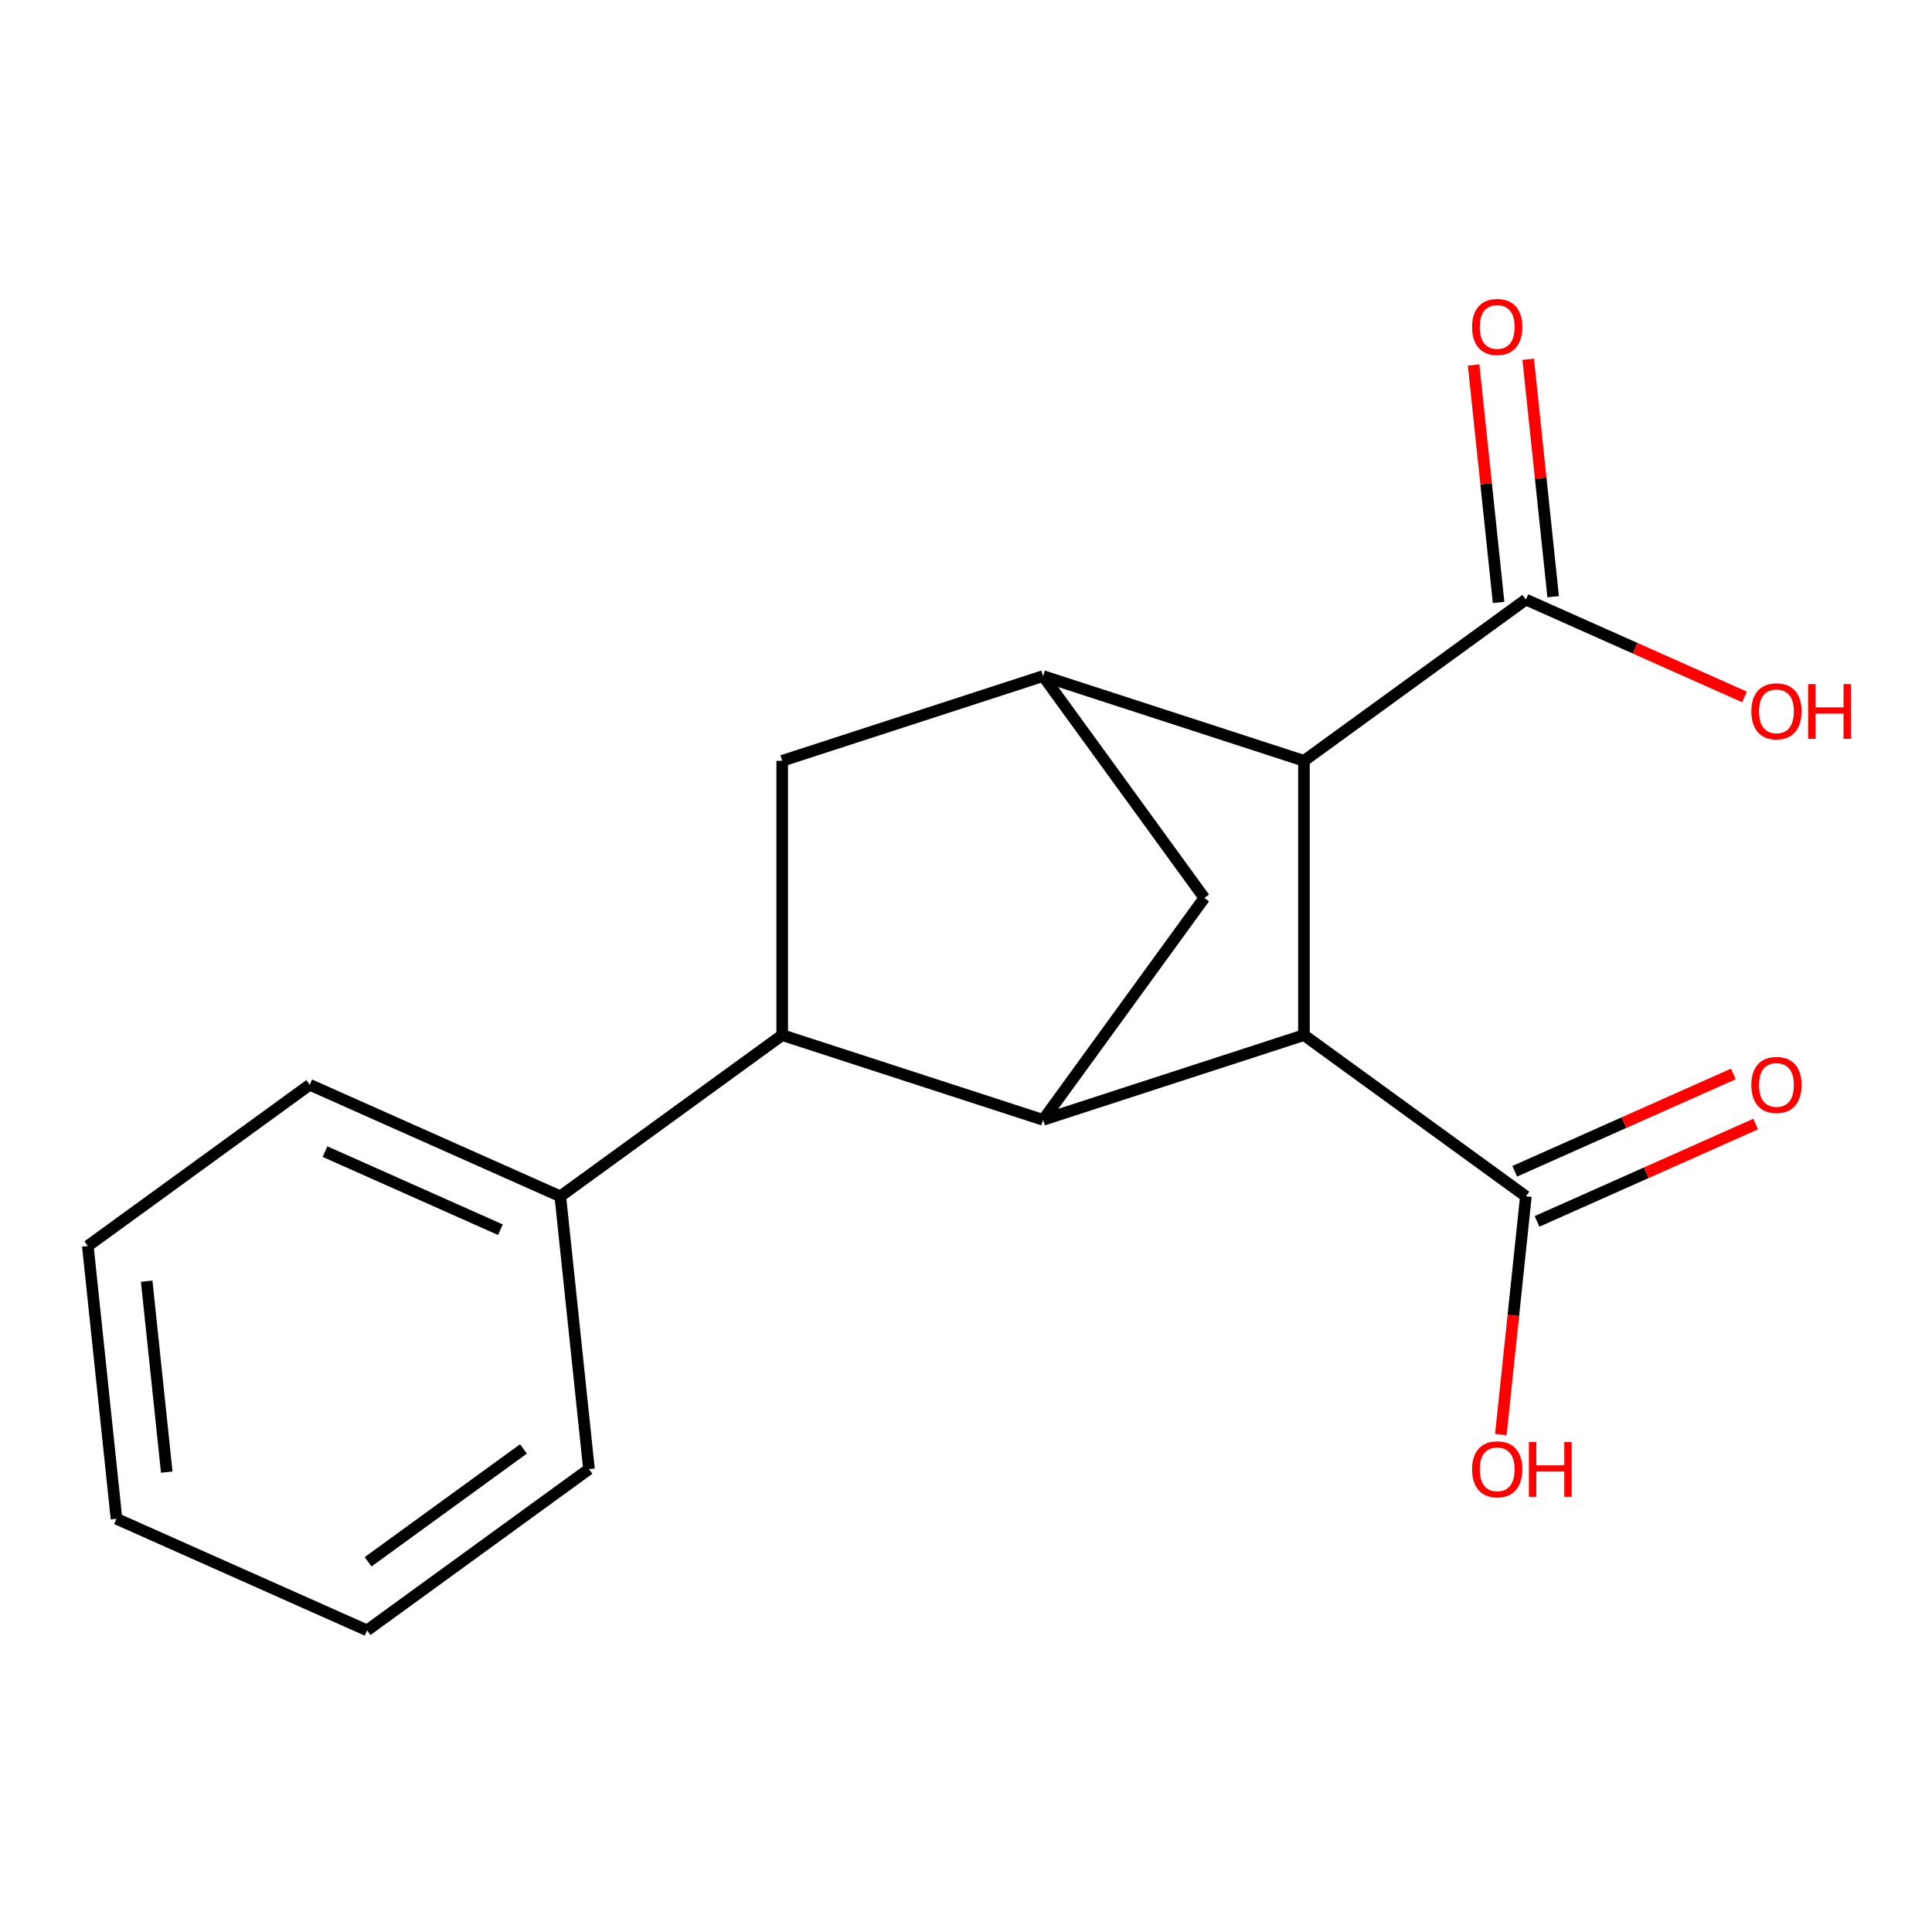 <?xml version='1.0' encoding='iso-8859-1'?>
<svg version='1.1' baseProfile='full'
              xmlns='http://www.w3.org/2000/svg'
                      xmlns:rdkit='http://www.rdkit.org/xml'
                      xmlns:xlink='http://www.w3.org/1999/xlink'
                  xml:space='preserve'
width='1000px' height='1000px' viewBox='0 0 1000 1000'>
<!-- END OF HEADER -->
<rect style='opacity:1.0;fill:#FFFFFF;stroke:none' width='1000' height='1000' x='0' y='0'> </rect>
<path class='bond-0' d='M 539.904,579.644 L 674.931,535.771' style='fill:none;fill-rule:evenodd;stroke:#000000;stroke-width:6px;stroke-linecap:butt;stroke-linejoin:miter;stroke-opacity:1' />
<path class='bond-2' d='M 539.904,579.644 L 404.877,535.771' style='fill:none;fill-rule:evenodd;stroke:#000000;stroke-width:6px;stroke-linecap:butt;stroke-linejoin:miter;stroke-opacity:1' />
<path class='bond-4' d='M 539.904,579.644 L 623.355,464.783' style='fill:none;fill-rule:evenodd;stroke:#000000;stroke-width:6px;stroke-linecap:butt;stroke-linejoin:miter;stroke-opacity:1' />
<path class='bond-3' d='M 674.931,535.771 L 674.931,393.795' style='fill:none;fill-rule:evenodd;stroke:#000000;stroke-width:6px;stroke-linecap:butt;stroke-linejoin:miter;stroke-opacity:1' />
<path class='bond-6' d='M 674.931,535.771 L 789.792,619.222' style='fill:none;fill-rule:evenodd;stroke:#000000;stroke-width:6px;stroke-linecap:butt;stroke-linejoin:miter;stroke-opacity:1' />
<path class='bond-1' d='M 539.904,349.922 L 623.355,464.783' style='fill:none;fill-rule:evenodd;stroke:#000000;stroke-width:6px;stroke-linecap:butt;stroke-linejoin:miter;stroke-opacity:1' />
<path class='bond-18' d='M 539.904,349.922 L 404.877,393.795' style='fill:none;fill-rule:evenodd;stroke:#000000;stroke-width:6px;stroke-linecap:butt;stroke-linejoin:miter;stroke-opacity:1' />
<path class='bond-19' d='M 539.904,349.922 L 674.931,393.795' style='fill:none;fill-rule:evenodd;stroke:#000000;stroke-width:6px;stroke-linecap:butt;stroke-linejoin:miter;stroke-opacity:1' />
<path class='bond-5' d='M 404.877,535.771 L 404.877,393.795' style='fill:none;fill-rule:evenodd;stroke:#000000;stroke-width:6px;stroke-linecap:butt;stroke-linejoin:miter;stroke-opacity:1' />
<path class='bond-8' d='M 404.877,535.771 L 290.016,619.222' style='fill:none;fill-rule:evenodd;stroke:#000000;stroke-width:6px;stroke-linecap:butt;stroke-linejoin:miter;stroke-opacity:1' />
<path class='bond-7' d='M 674.931,393.795 L 789.792,310.344' style='fill:none;fill-rule:evenodd;stroke:#000000;stroke-width:6px;stroke-linecap:butt;stroke-linejoin:miter;stroke-opacity:1' />
<path class='bond-9' d='M 795.566,632.192 L 852.142,607.003' style='fill:none;fill-rule:evenodd;stroke:#000000;stroke-width:6px;stroke-linecap:butt;stroke-linejoin:miter;stroke-opacity:1' />
<path class='bond-9' d='M 852.142,607.003 L 908.718,581.814' style='fill:none;fill-rule:evenodd;stroke:#FF0000;stroke-width:6px;stroke-linecap:butt;stroke-linejoin:miter;stroke-opacity:1' />
<path class='bond-9' d='M 784.017,606.252 L 840.593,581.063' style='fill:none;fill-rule:evenodd;stroke:#000000;stroke-width:6px;stroke-linecap:butt;stroke-linejoin:miter;stroke-opacity:1' />
<path class='bond-9' d='M 840.593,581.063 L 897.169,555.874' style='fill:none;fill-rule:evenodd;stroke:#FF0000;stroke-width:6px;stroke-linecap:butt;stroke-linejoin:miter;stroke-opacity:1' />
<path class='bond-11' d='M 789.792,619.222 L 783.31,680.886' style='fill:none;fill-rule:evenodd;stroke:#000000;stroke-width:6px;stroke-linecap:butt;stroke-linejoin:miter;stroke-opacity:1' />
<path class='bond-11' d='M 783.31,680.886 L 776.829,742.551' style='fill:none;fill-rule:evenodd;stroke:#FF0000;stroke-width:6px;stroke-linecap:butt;stroke-linejoin:miter;stroke-opacity:1' />
<path class='bond-10' d='M 803.911,308.86 L 797.453,247.416' style='fill:none;fill-rule:evenodd;stroke:#000000;stroke-width:6px;stroke-linecap:butt;stroke-linejoin:miter;stroke-opacity:1' />
<path class='bond-10' d='M 797.453,247.416 L 790.995,185.972' style='fill:none;fill-rule:evenodd;stroke:#FF0000;stroke-width:6px;stroke-linecap:butt;stroke-linejoin:miter;stroke-opacity:1' />
<path class='bond-10' d='M 775.672,311.828 L 769.214,250.384' style='fill:none;fill-rule:evenodd;stroke:#000000;stroke-width:6px;stroke-linecap:butt;stroke-linejoin:miter;stroke-opacity:1' />
<path class='bond-10' d='M 769.214,250.384 L 762.756,188.94' style='fill:none;fill-rule:evenodd;stroke:#FF0000;stroke-width:6px;stroke-linecap:butt;stroke-linejoin:miter;stroke-opacity:1' />
<path class='bond-12' d='M 789.792,310.344 L 846.368,335.533' style='fill:none;fill-rule:evenodd;stroke:#000000;stroke-width:6px;stroke-linecap:butt;stroke-linejoin:miter;stroke-opacity:1' />
<path class='bond-12' d='M 846.368,335.533 L 902.943,360.723' style='fill:none;fill-rule:evenodd;stroke:#FF0000;stroke-width:6px;stroke-linecap:butt;stroke-linejoin:miter;stroke-opacity:1' />
<path class='bond-13' d='M 290.016,619.222 L 160.315,561.475' style='fill:none;fill-rule:evenodd;stroke:#000000;stroke-width:6px;stroke-linecap:butt;stroke-linejoin:miter;stroke-opacity:1' />
<path class='bond-13' d='M 259.012,636.5 L 168.221,596.078' style='fill:none;fill-rule:evenodd;stroke:#000000;stroke-width:6px;stroke-linecap:butt;stroke-linejoin:miter;stroke-opacity:1' />
<path class='bond-14' d='M 290.016,619.222 L 304.857,760.42' style='fill:none;fill-rule:evenodd;stroke:#000000;stroke-width:6px;stroke-linecap:butt;stroke-linejoin:miter;stroke-opacity:1' />
<path class='bond-15' d='M 160.315,561.475 L 45.455,644.927' style='fill:none;fill-rule:evenodd;stroke:#000000;stroke-width:6px;stroke-linecap:butt;stroke-linejoin:miter;stroke-opacity:1' />
<path class='bond-16' d='M 304.857,760.42 L 189.996,843.871' style='fill:none;fill-rule:evenodd;stroke:#000000;stroke-width:6px;stroke-linecap:butt;stroke-linejoin:miter;stroke-opacity:1' />
<path class='bond-16' d='M 270.938,749.966 L 190.535,808.381' style='fill:none;fill-rule:evenodd;stroke:#000000;stroke-width:6px;stroke-linecap:butt;stroke-linejoin:miter;stroke-opacity:1' />
<path class='bond-20' d='M 45.455,644.927 L 60.295,786.125' style='fill:none;fill-rule:evenodd;stroke:#000000;stroke-width:6px;stroke-linecap:butt;stroke-linejoin:miter;stroke-opacity:1' />
<path class='bond-20' d='M 75.92,663.138 L 86.308,761.977' style='fill:none;fill-rule:evenodd;stroke:#000000;stroke-width:6px;stroke-linecap:butt;stroke-linejoin:miter;stroke-opacity:1' />
<path class='bond-17' d='M 189.996,843.871 L 60.295,786.125' style='fill:none;fill-rule:evenodd;stroke:#000000;stroke-width:6px;stroke-linecap:butt;stroke-linejoin:miter;stroke-opacity:1' />
<path  class='atom-10' d='M 906.493 561.555
Q 906.493 554.755, 909.853 550.955
Q 913.213 547.155, 919.493 547.155
Q 925.773 547.155, 929.133 550.955
Q 932.493 554.755, 932.493 561.555
Q 932.493 568.435, 929.093 572.355
Q 925.693 576.235, 919.493 576.235
Q 913.253 576.235, 909.853 572.355
Q 906.493 568.475, 906.493 561.555
M 919.493 573.035
Q 923.813 573.035, 926.133 570.155
Q 928.493 567.235, 928.493 561.555
Q 928.493 555.995, 926.133 553.195
Q 923.813 550.355, 919.493 550.355
Q 915.173 550.355, 912.813 553.155
Q 910.493 555.955, 910.493 561.555
Q 910.493 567.275, 912.813 570.155
Q 915.173 573.035, 919.493 573.035
' fill='#FF0000'/>
<path  class='atom-11' d='M 761.951 169.226
Q 761.951 162.426, 765.311 158.626
Q 768.671 154.826, 774.951 154.826
Q 781.231 154.826, 784.591 158.626
Q 787.951 162.426, 787.951 169.226
Q 787.951 176.106, 784.551 180.026
Q 781.151 183.906, 774.951 183.906
Q 768.711 183.906, 765.311 180.026
Q 761.951 176.146, 761.951 169.226
M 774.951 180.706
Q 779.271 180.706, 781.591 177.826
Q 783.951 174.906, 783.951 169.226
Q 783.951 163.666, 781.591 160.866
Q 779.271 158.026, 774.951 158.026
Q 770.631 158.026, 768.271 160.826
Q 765.951 163.626, 765.951 169.226
Q 765.951 174.946, 768.271 177.826
Q 770.631 180.706, 774.951 180.706
' fill='#FF0000'/>
<path  class='atom-12' d='M 761.951 760.5
Q 761.951 753.7, 765.311 749.9
Q 768.671 746.1, 774.951 746.1
Q 781.231 746.1, 784.591 749.9
Q 787.951 753.7, 787.951 760.5
Q 787.951 767.38, 784.551 771.3
Q 781.151 775.18, 774.951 775.18
Q 768.711 775.18, 765.311 771.3
Q 761.951 767.42, 761.951 760.5
M 774.951 771.98
Q 779.271 771.98, 781.591 769.1
Q 783.951 766.18, 783.951 760.5
Q 783.951 754.94, 781.591 752.14
Q 779.271 749.3, 774.951 749.3
Q 770.631 749.3, 768.271 752.1
Q 765.951 754.9, 765.951 760.5
Q 765.951 766.22, 768.271 769.1
Q 770.631 771.98, 774.951 771.98
' fill='#FF0000'/>
<path  class='atom-12' d='M 791.351 746.42
L 795.191 746.42
L 795.191 758.46
L 809.671 758.46
L 809.671 746.42
L 813.511 746.42
L 813.511 774.74
L 809.671 774.74
L 809.671 761.66
L 795.191 761.66
L 795.191 774.74
L 791.351 774.74
L 791.351 746.42
' fill='#FF0000'/>
<path  class='atom-13' d='M 906.493 368.171
Q 906.493 361.371, 909.853 357.571
Q 913.213 353.771, 919.493 353.771
Q 925.773 353.771, 929.133 357.571
Q 932.493 361.371, 932.493 368.171
Q 932.493 375.051, 929.093 378.971
Q 925.693 382.851, 919.493 382.851
Q 913.253 382.851, 909.853 378.971
Q 906.493 375.091, 906.493 368.171
M 919.493 379.651
Q 923.813 379.651, 926.133 376.771
Q 928.493 373.851, 928.493 368.171
Q 928.493 362.611, 926.133 359.811
Q 923.813 356.971, 919.493 356.971
Q 915.173 356.971, 912.813 359.771
Q 910.493 362.571, 910.493 368.171
Q 910.493 373.891, 912.813 376.771
Q 915.173 379.651, 919.493 379.651
' fill='#FF0000'/>
<path  class='atom-13' d='M 935.893 354.091
L 939.733 354.091
L 939.733 366.131
L 954.213 366.131
L 954.213 354.091
L 958.053 354.091
L 958.053 382.411
L 954.213 382.411
L 954.213 369.331
L 939.733 369.331
L 939.733 382.411
L 935.893 382.411
L 935.893 354.091
' fill='#FF0000'/>
</svg>
